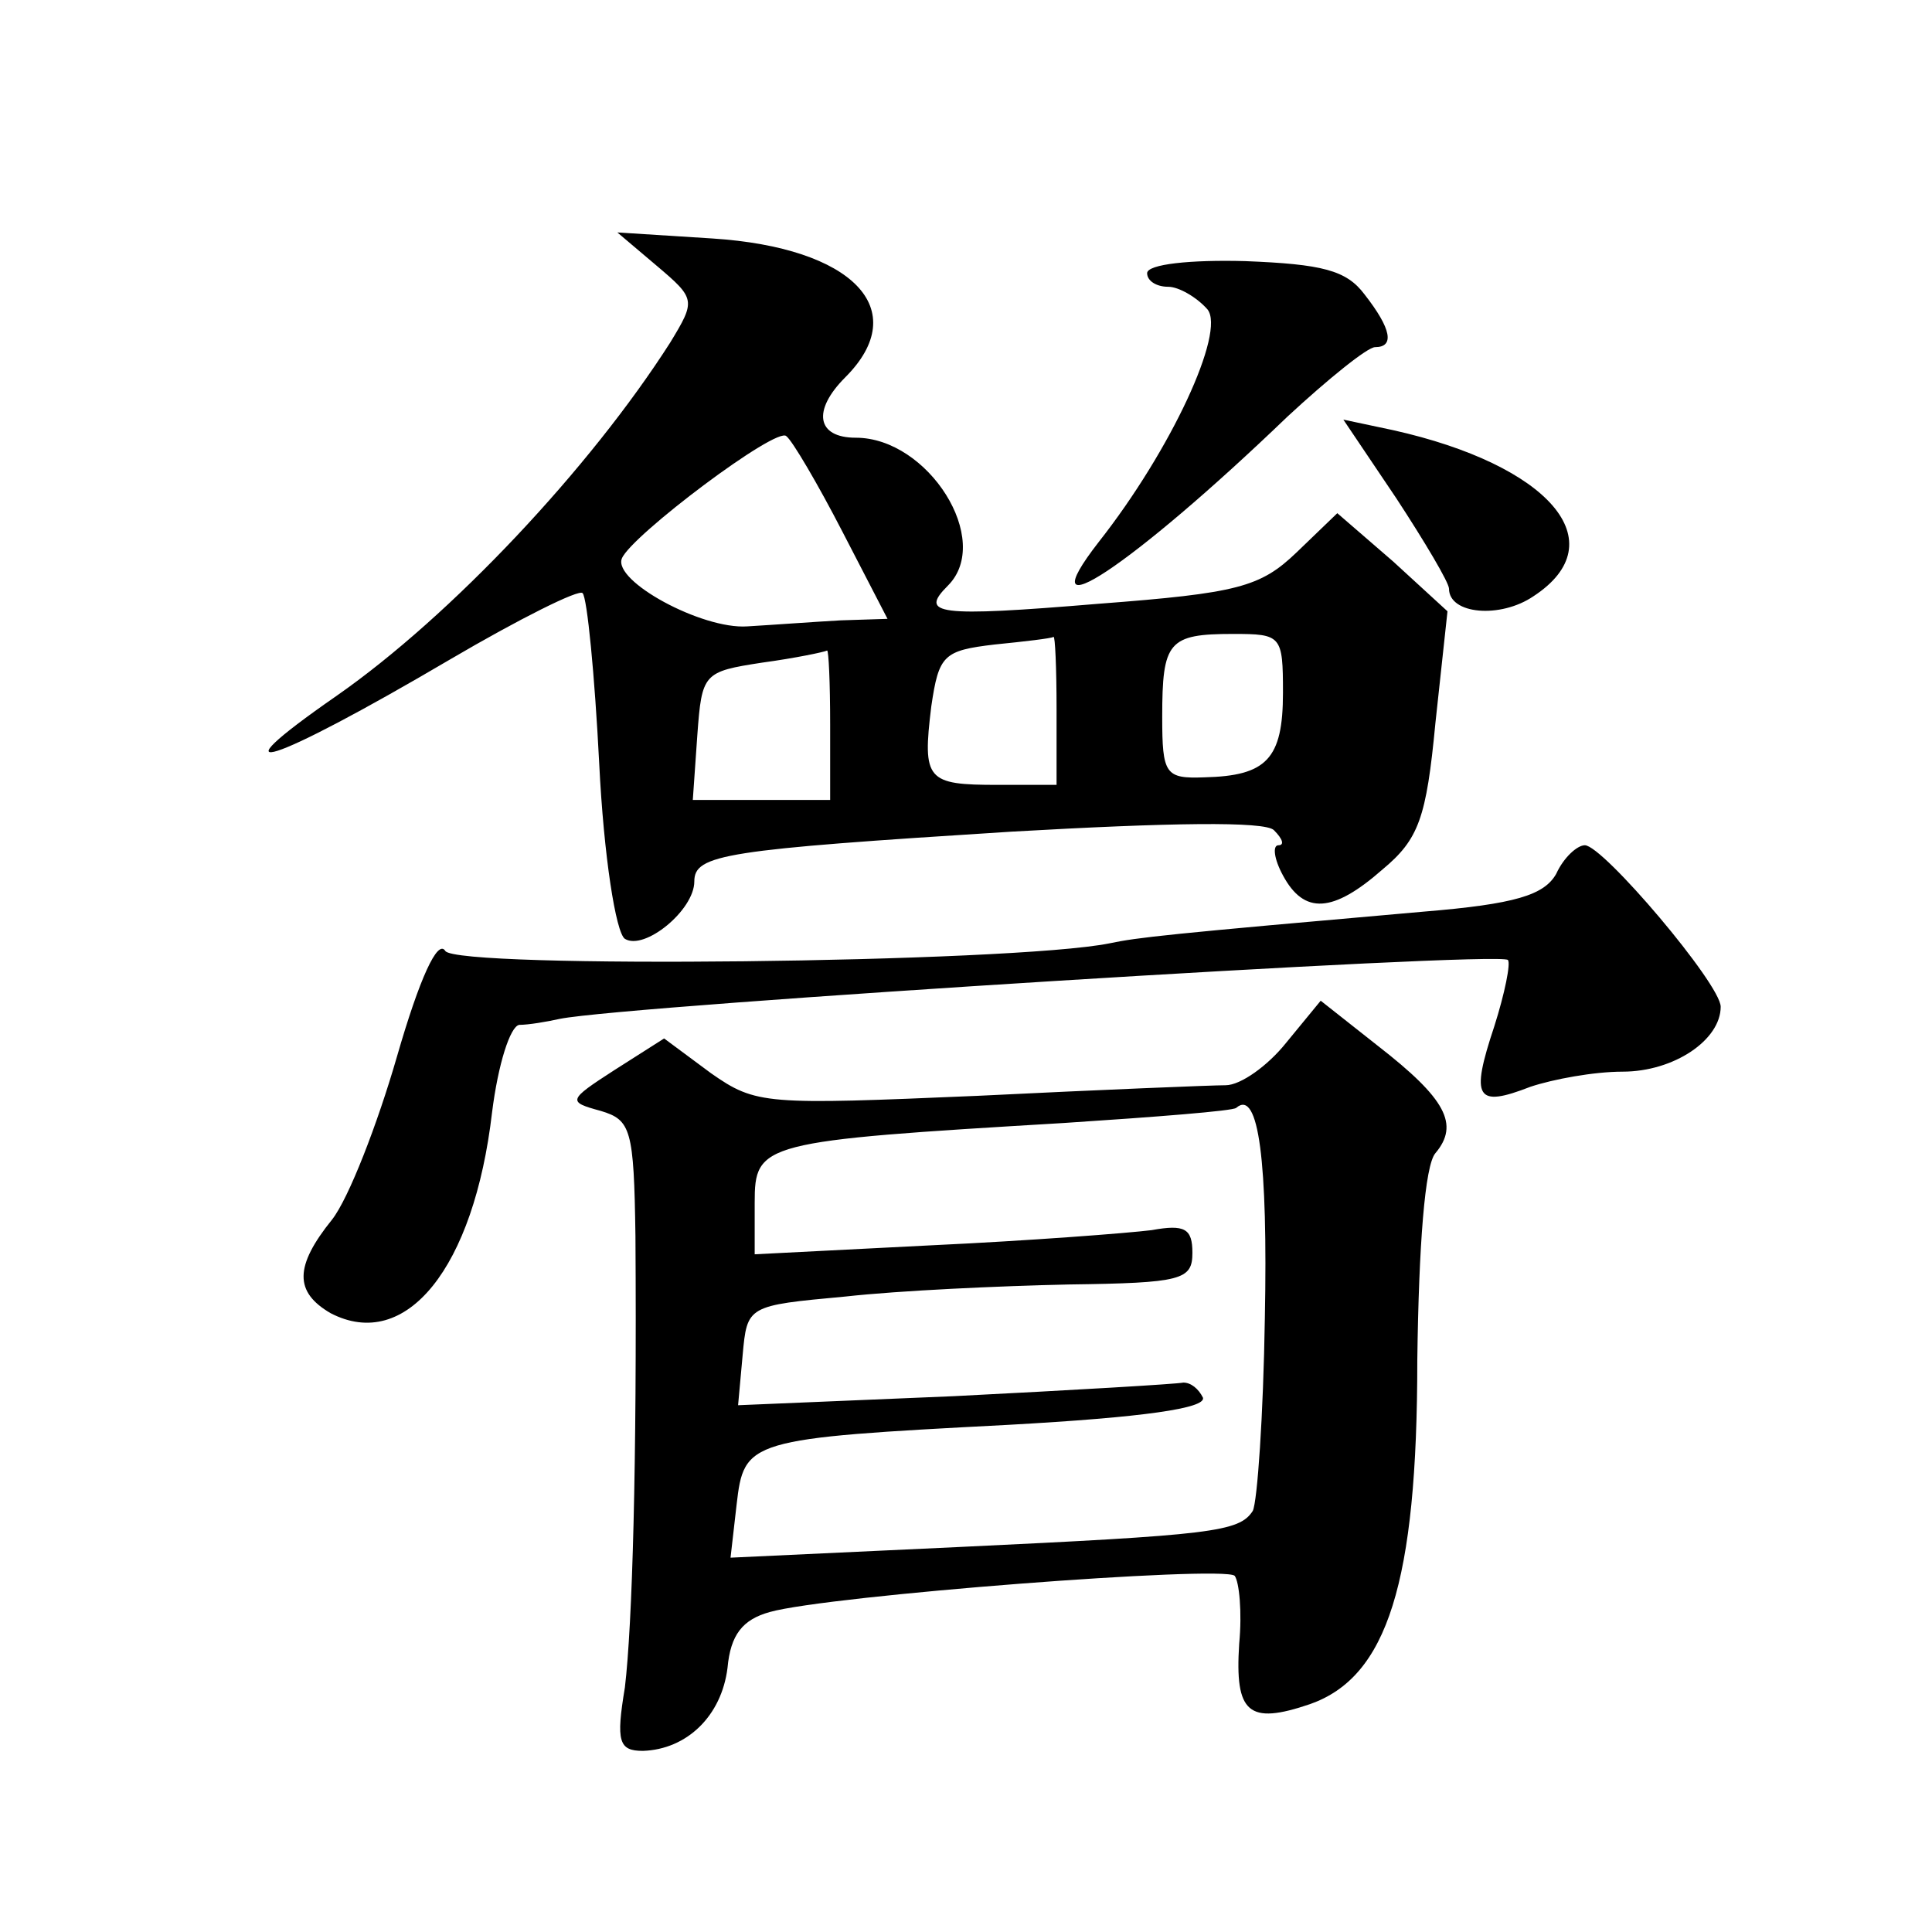 <?xml version="1.0" standalone="no"?>
<!DOCTYPE svg PUBLIC "-//W3C//DTD SVG 20010904//EN"
 "http://www.w3.org/TR/2001/REC-SVG-20010904/DTD/svg10.dtd">
<svg version="1.0" xmlns="http://www.w3.org/2000/svg"
 width="128pt" height="128pt" viewBox="0 0 128 128"
 preserveAspectRatio="xMidYMid meet">
<g transform="translate(0,128) scale(0.1,-0.1)"
fill="#0" stroke="none">
<path d="M435 1104 c26 -22 26 -23 9 -51 -53 -83 -145 -181 -221 -234 -85 -59 -44
-46 75 24 46 27 86 47 88 44 3 -3 8 -54 11 -113 3 -61 11 -112 17 -116 13 -8 46
19 46 38 0 18 20 21 210 33 105 6 168 7 174 1 6 -6 7 -10 3 -10 -4 0 -3 -9 3 -20
14 -26 33 -25 66 4 24 20 29 34 35 97 l8 74 -36 33 -37 32 -27 -26 c-24 -23 -39
-27 -131 -34 -108 -9 -119 -7 -100 12 30 30 -13 98 -61 98 -26 0 -29 18 -7 40 45
45 5 86 -88 92 l-63 4 26 -22z m123 -176 l30 -58 -31 -1 c-18 -1 -45 -3 -62 -4
-30 -2 -89 30 -83 45 6 15 103 88 109 81 4 -3 21 -32 37 -63z m142 -118 l0 -50
-39 0 c-47 0 -50 3 -44 52 5 34 8 37 42 41 20 2 37 4 39 5 1 1 2 -20 2 -48z m150
11 c0 -44 -11 -55 -52 -56 -26 -1 -28 2 -28 40 0 50 4 55 47 55 32 0 33 -1 33 -39z
m-300 -21 l0 -50 -46 0 -45 0 3 43 c3 41 4 42 43 48 22 3 41 7 43 8 1 0 2 -21 2
-49z M760 1099 c0 -5 6 -9 14 -9 7 0 19 -7 26 -15 12 -15 -24 -93 -72 -154 -49
-63 22 -16 125 83 27 25 53 46 58 46 13 0 11 12 -7 35 -12 16 -28 20 -79 22 -36
1 -65 -2 -65 -8z M925 950 c19 -29 35 -56 35 -60 0 -17 34 -20 56 -5 55 36 10 87
-93 110 l-33 7 35 -52z M1031 701 c-8 -14 -27 -20 -88 -25 -171 -15 -189 -17 -208
-21 -65 -13 -433 -17 -440 -5 -5 8 -17 -18 -32 -70 -13 -45 -32 -94 -43 -108 -25
-31 -25 -48 -1 -62 50 -26 95 30 107 133 4 32 12 57 18 58 6 0 18 2 27 4 45 9 622
45 628 39 2 -2 -2 -22 -9 -44 -16 -48 -12 -54 24 -40 15 5 42 10 61 10 34 0 65
21 65 43 0 15 -78 107 -90 107 -5 0 -14 -8 -19 -19z M852 589 c-12 -15 -30 -28
-40 -28 -9 0 -83 -3 -164 -7 -141 -6 -147 -6 -177 15 l-31 23 -33 -21 c-31 -20
-31 -21 -9 -27 20 -6 22 -12 23 -83 1 -150 -2 -257 -7 -299 -6 -36 -4 -42 12 -42
29 1 52 23 56 55 2 22 10 32 28 37 39 11 300 31 308 24 3 -4 5 -24 3 -45 -3 -46
6 -54 47 -40 51 18 71 80 71 228 1 76 5 129 12 137 16 19 7 36 -38 71 l-38 30 -23
-28z m-14 -182 c-1 -65 -5 -122 -8 -128 -9 -14 -27 -16 -196 -24 l-150 -7 4 35
c5 43 7 44 180 53 90 5 131 11 129 18 -3 6 -8 10 -13 10 -5 -1 -73 -5 -152 -9 l-143
-6 3 33 c3 33 3 33 68 39 36 4 102 7 148 8 75 1 82 3 82 21 0 16 -5 19 -27 15 -16
-2 -81 -7 -145 -10 l-118 -6 0 34 c0 40 4 41 205 53 61 4 112 8 114 10 15 13 21
-36 19 -139z"/>
</g>
</svg>
